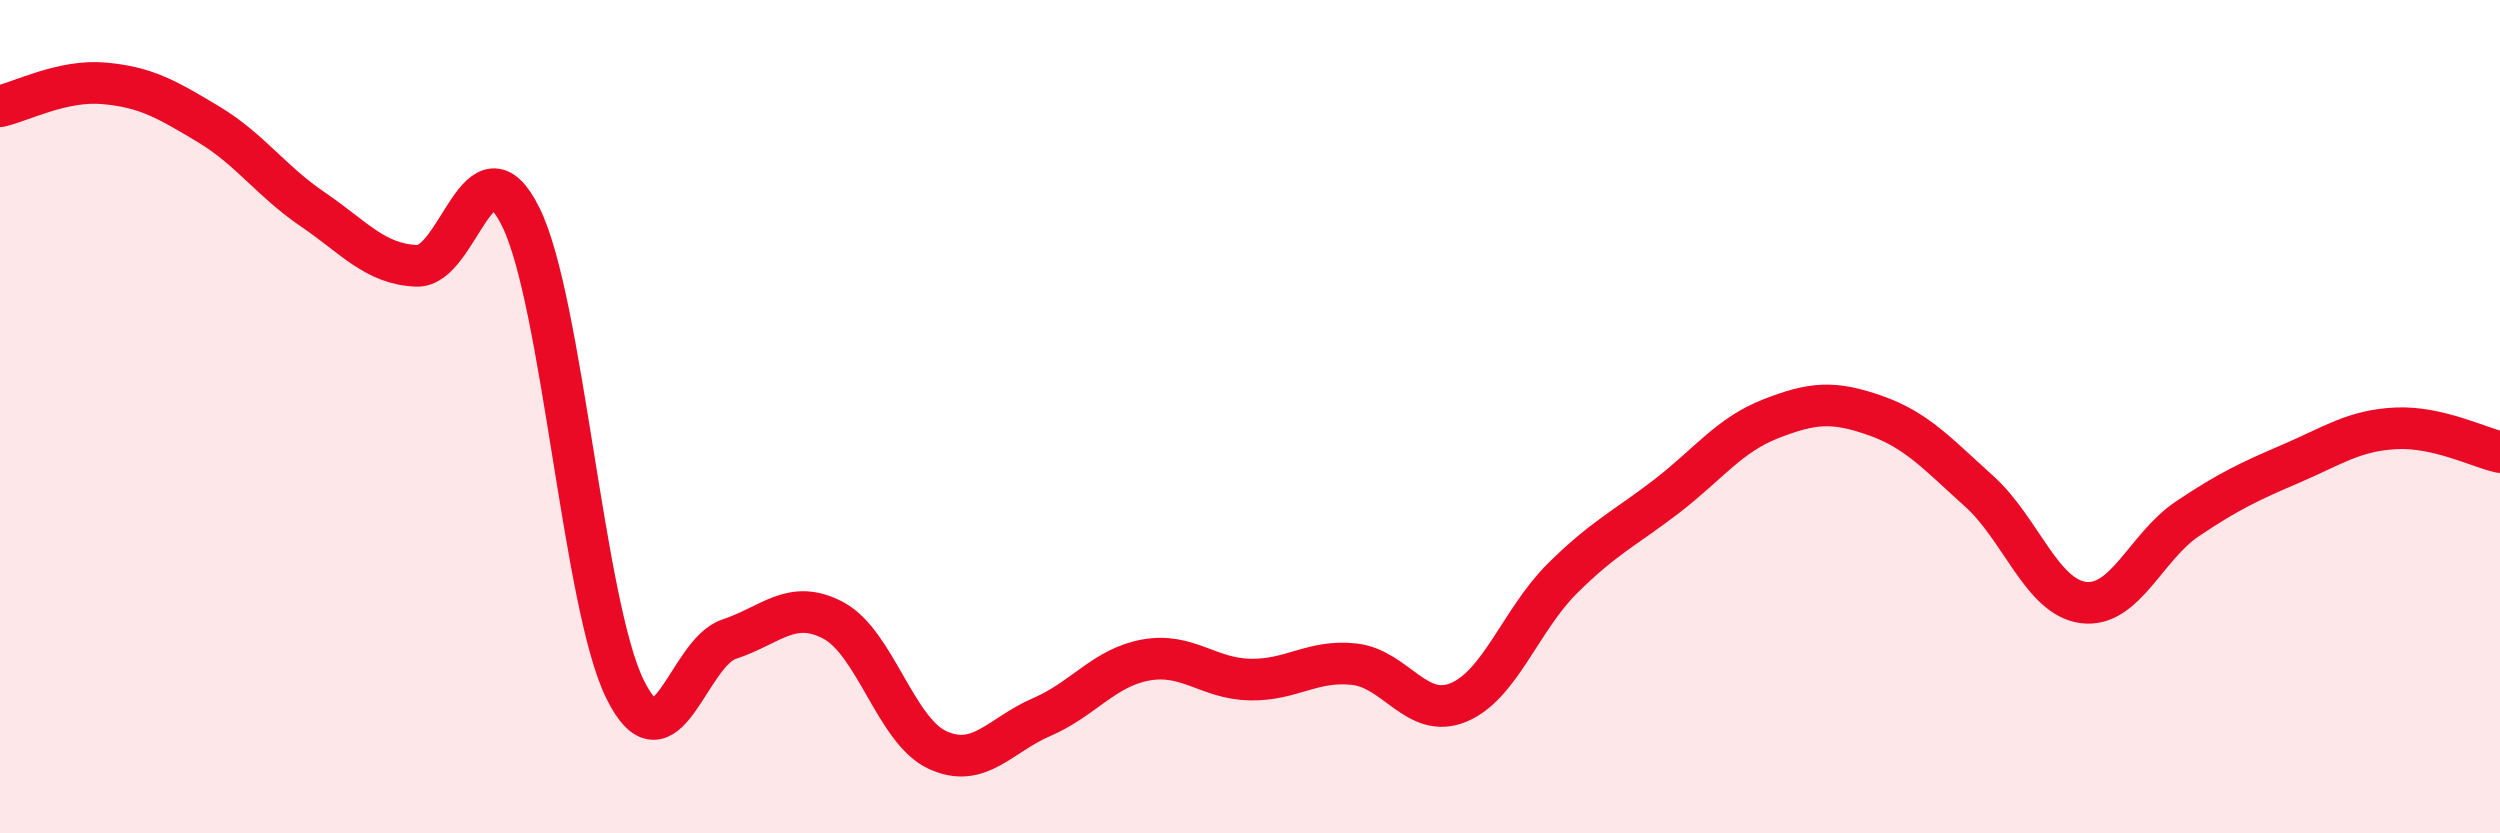 
    <svg width="60" height="20" viewBox="0 0 60 20" xmlns="http://www.w3.org/2000/svg">
      <path
        d="M 0,2.55 C 0.5,2.44 1.5,1.91 2.5,2 C 3.5,2.09 4,2.38 5,2.98 C 6,3.58 6.5,4.34 7.5,5.02 C 8.5,5.7 9,6.34 10,6.38 C 11,6.42 11.5,3.18 12.5,5.21 C 13.5,7.24 14,14.51 15,16.54 C 16,18.57 16.5,15.67 17.5,15.34 C 18.5,15.01 19,14.36 20,14.89 C 21,15.42 21.5,17.54 22.5,18 C 23.5,18.46 24,17.64 25,17.21 C 26,16.78 26.5,16.02 27.5,15.84 C 28.5,15.66 29,16.29 30,16.31 C 31,16.33 31.5,15.83 32.5,15.94 C 33.5,16.05 34,17.27 35,16.86 C 36,16.45 36.5,14.87 37.5,13.88 C 38.5,12.89 39,12.68 40,11.91 C 41,11.14 41.5,10.44 42.5,10.05 C 43.5,9.66 44,9.62 45,9.97 C 46,10.32 46.5,10.89 47.5,11.79 C 48.5,12.69 49,14.33 50,14.46 C 51,14.59 51.5,13.12 52.5,12.45 C 53.5,11.78 54,11.55 55,11.12 C 56,10.69 56.5,10.33 57.5,10.28 C 58.5,10.23 59.5,10.74 60,10.85L60 20L0 20Z"
        fill="#EB0A25"
        opacity="0.1"
        stroke-linecap="round"
        stroke-linejoin="round"
      />
      <path
        d="M 0,2.55 C 0.5,2.44 1.5,1.91 2.5,2 C 3.5,2.09 4,2.38 5,2.98 C 6,3.58 6.5,4.34 7.5,5.02 C 8.5,5.7 9,6.34 10,6.38 C 11,6.42 11.5,3.18 12.5,5.21 C 13.5,7.24 14,14.51 15,16.54 C 16,18.57 16.5,15.67 17.5,15.34 C 18.5,15.01 19,14.36 20,14.89 C 21,15.42 21.5,17.54 22.5,18 C 23.5,18.46 24,17.64 25,17.21 C 26,16.78 26.5,16.02 27.5,15.84 C 28.5,15.66 29,16.29 30,16.31 C 31,16.33 31.5,15.83 32.5,15.94 C 33.5,16.05 34,17.27 35,16.86 C 36,16.45 36.5,14.87 37.5,13.88 C 38.5,12.89 39,12.68 40,11.91 C 41,11.14 41.5,10.44 42.5,10.05 C 43.5,9.66 44,9.62 45,9.97 C 46,10.32 46.5,10.89 47.5,11.79 C 48.5,12.69 49,14.33 50,14.46 C 51,14.59 51.5,13.12 52.5,12.45 C 53.5,11.78 54,11.55 55,11.12 C 56,10.69 56.5,10.33 57.5,10.28 C 58.5,10.23 59.5,10.74 60,10.85"
        stroke="#EB0A25"
        stroke-width="1"
        fill="none"
        stroke-linecap="round"
        stroke-linejoin="round"
      />
    </svg>
  